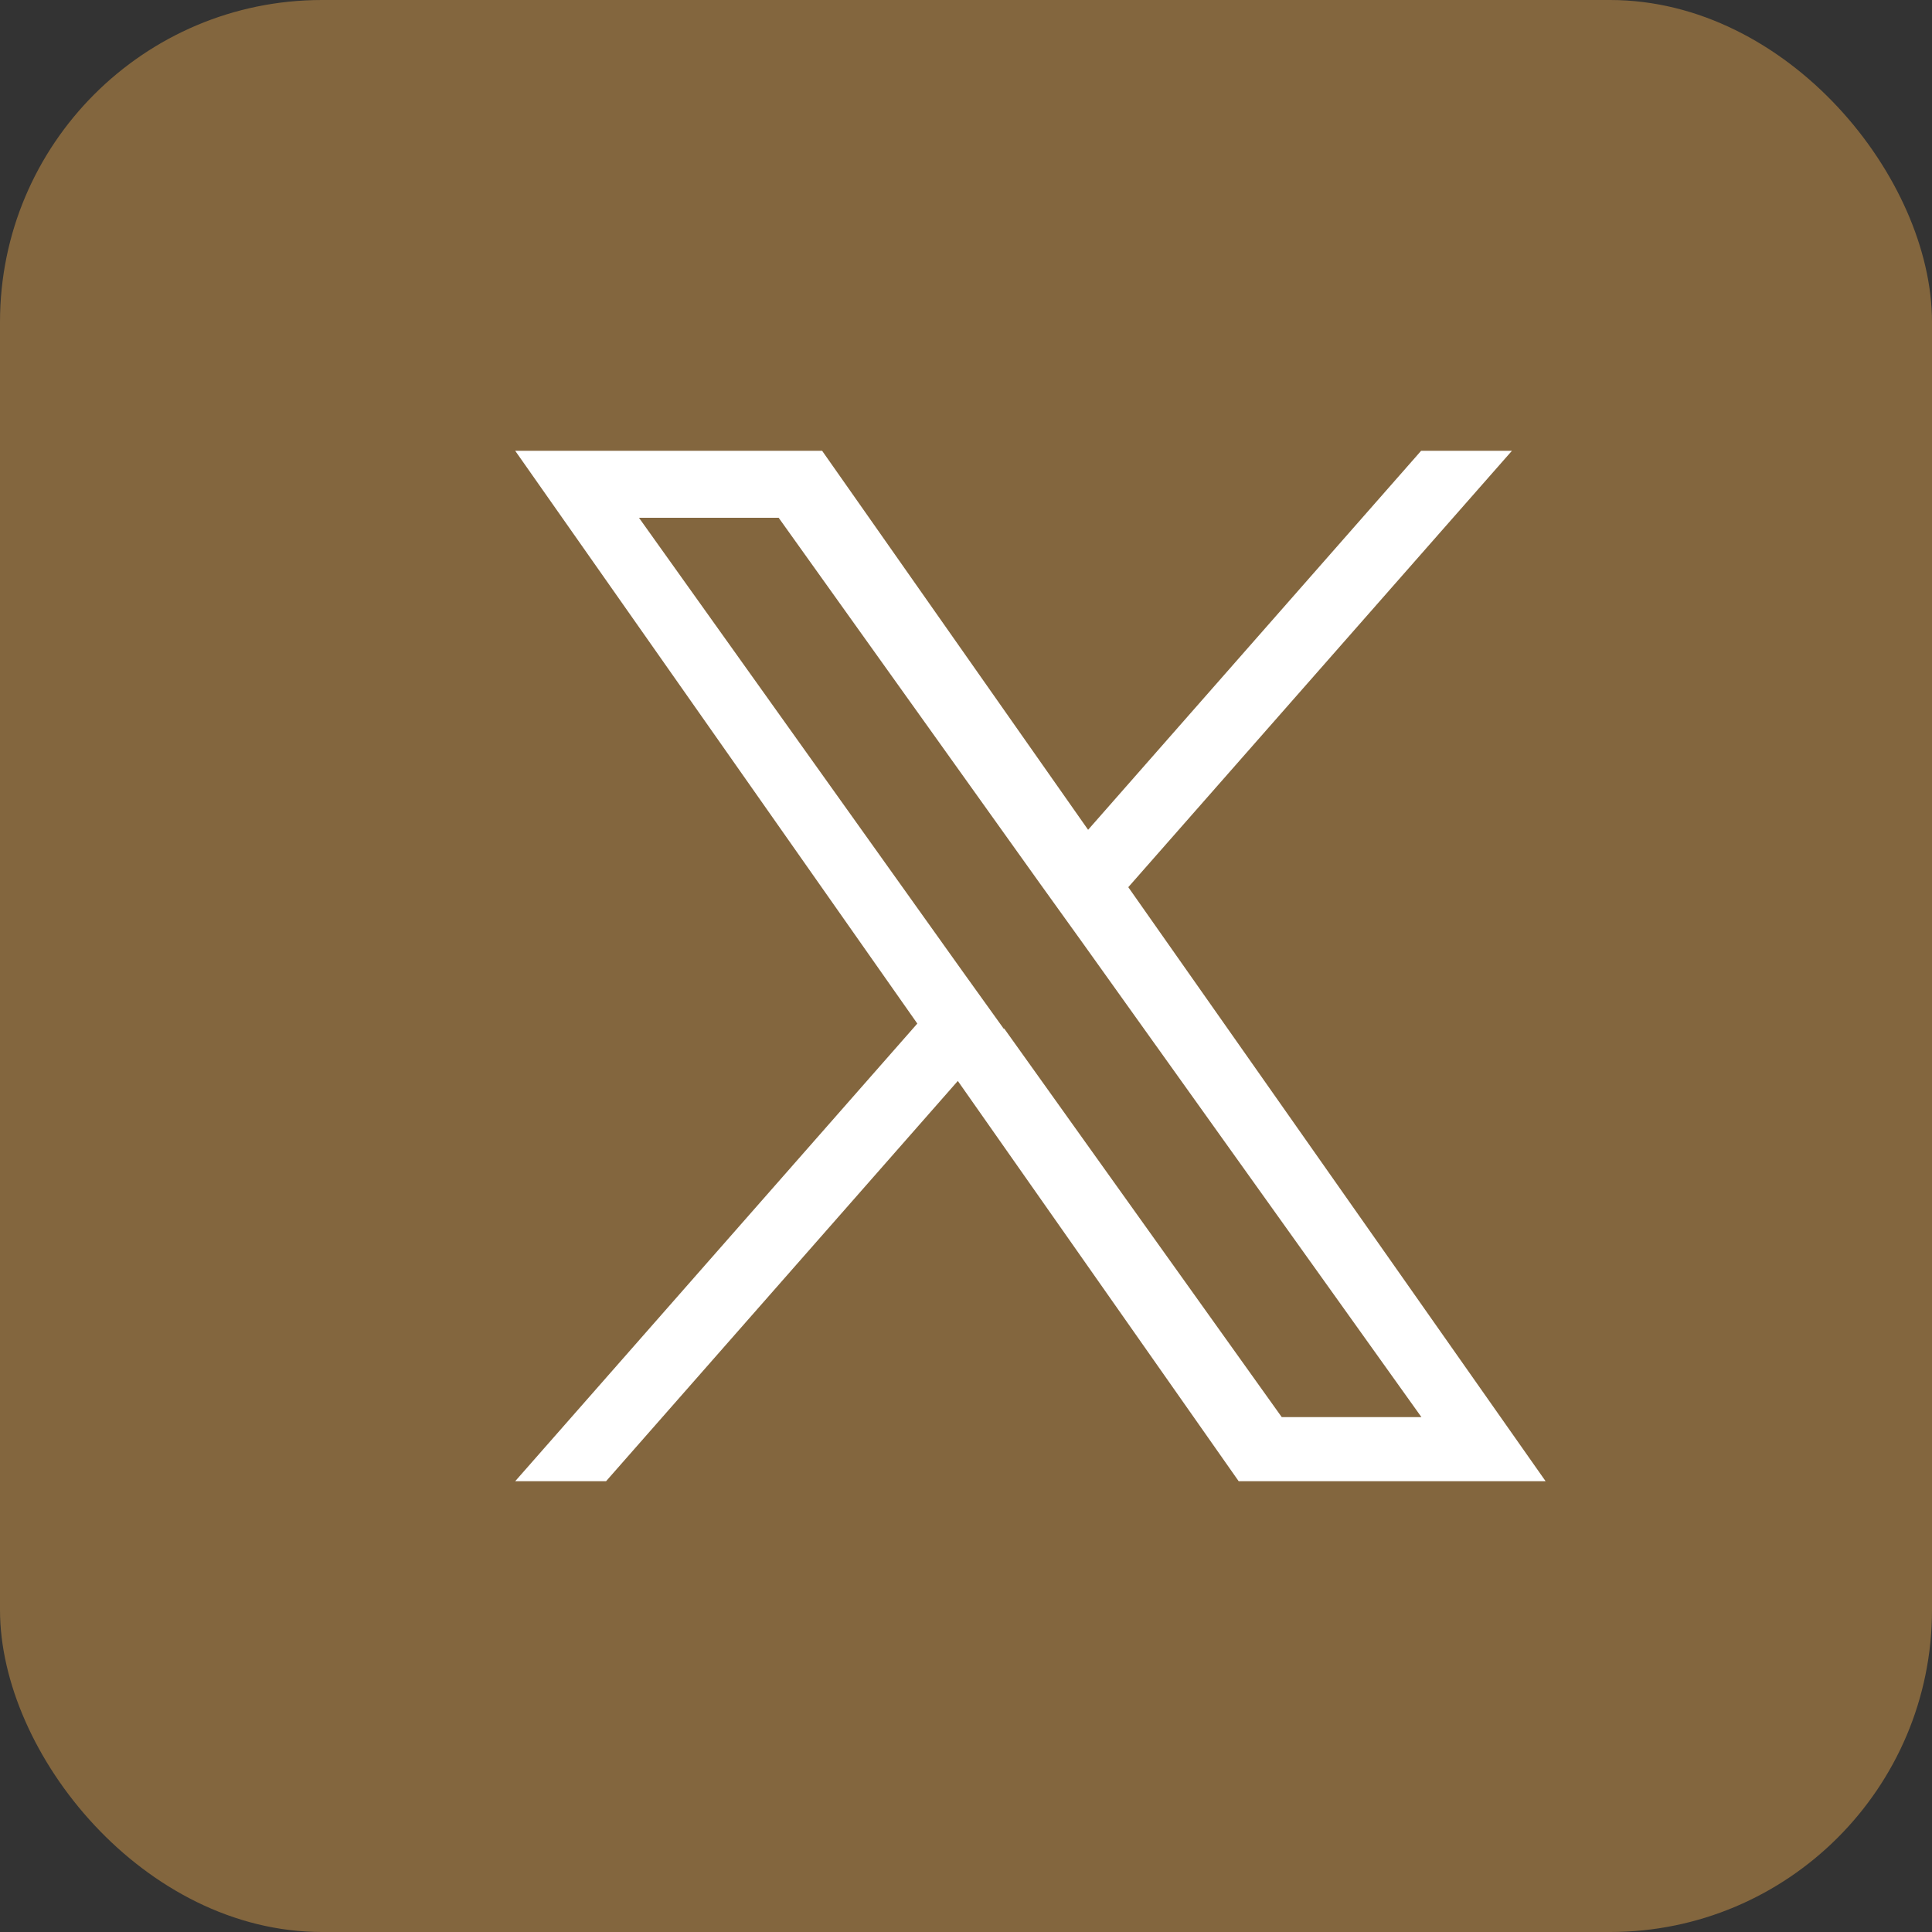 <?xml version="1.0" encoding="UTF-8"?>
<svg xmlns="http://www.w3.org/2000/svg" width="30" height="30" viewBox="0 0 30 30" fill="none">
  <rect x="0" y="0" width="30" height="30" fill="#333333" stroke="none"/>
  <rect width="30" height="30" rx="5" fill="#83663E"></rect>
  <path d="M17.52 13.776L23.477 7H22.067L16.896 12.885L12.766 7H8L14.244 15.894L8 23H9.411L14.873 16.785L19.234 23H24L17.52 13.776ZM15.587 15.976L14.952 15.091L9.922 8.04H12.091L16.154 13.727L16.79 14.612L22.072 22.005H19.903L15.593 15.971L15.587 15.976Z" fill="white"></path>
</svg>
